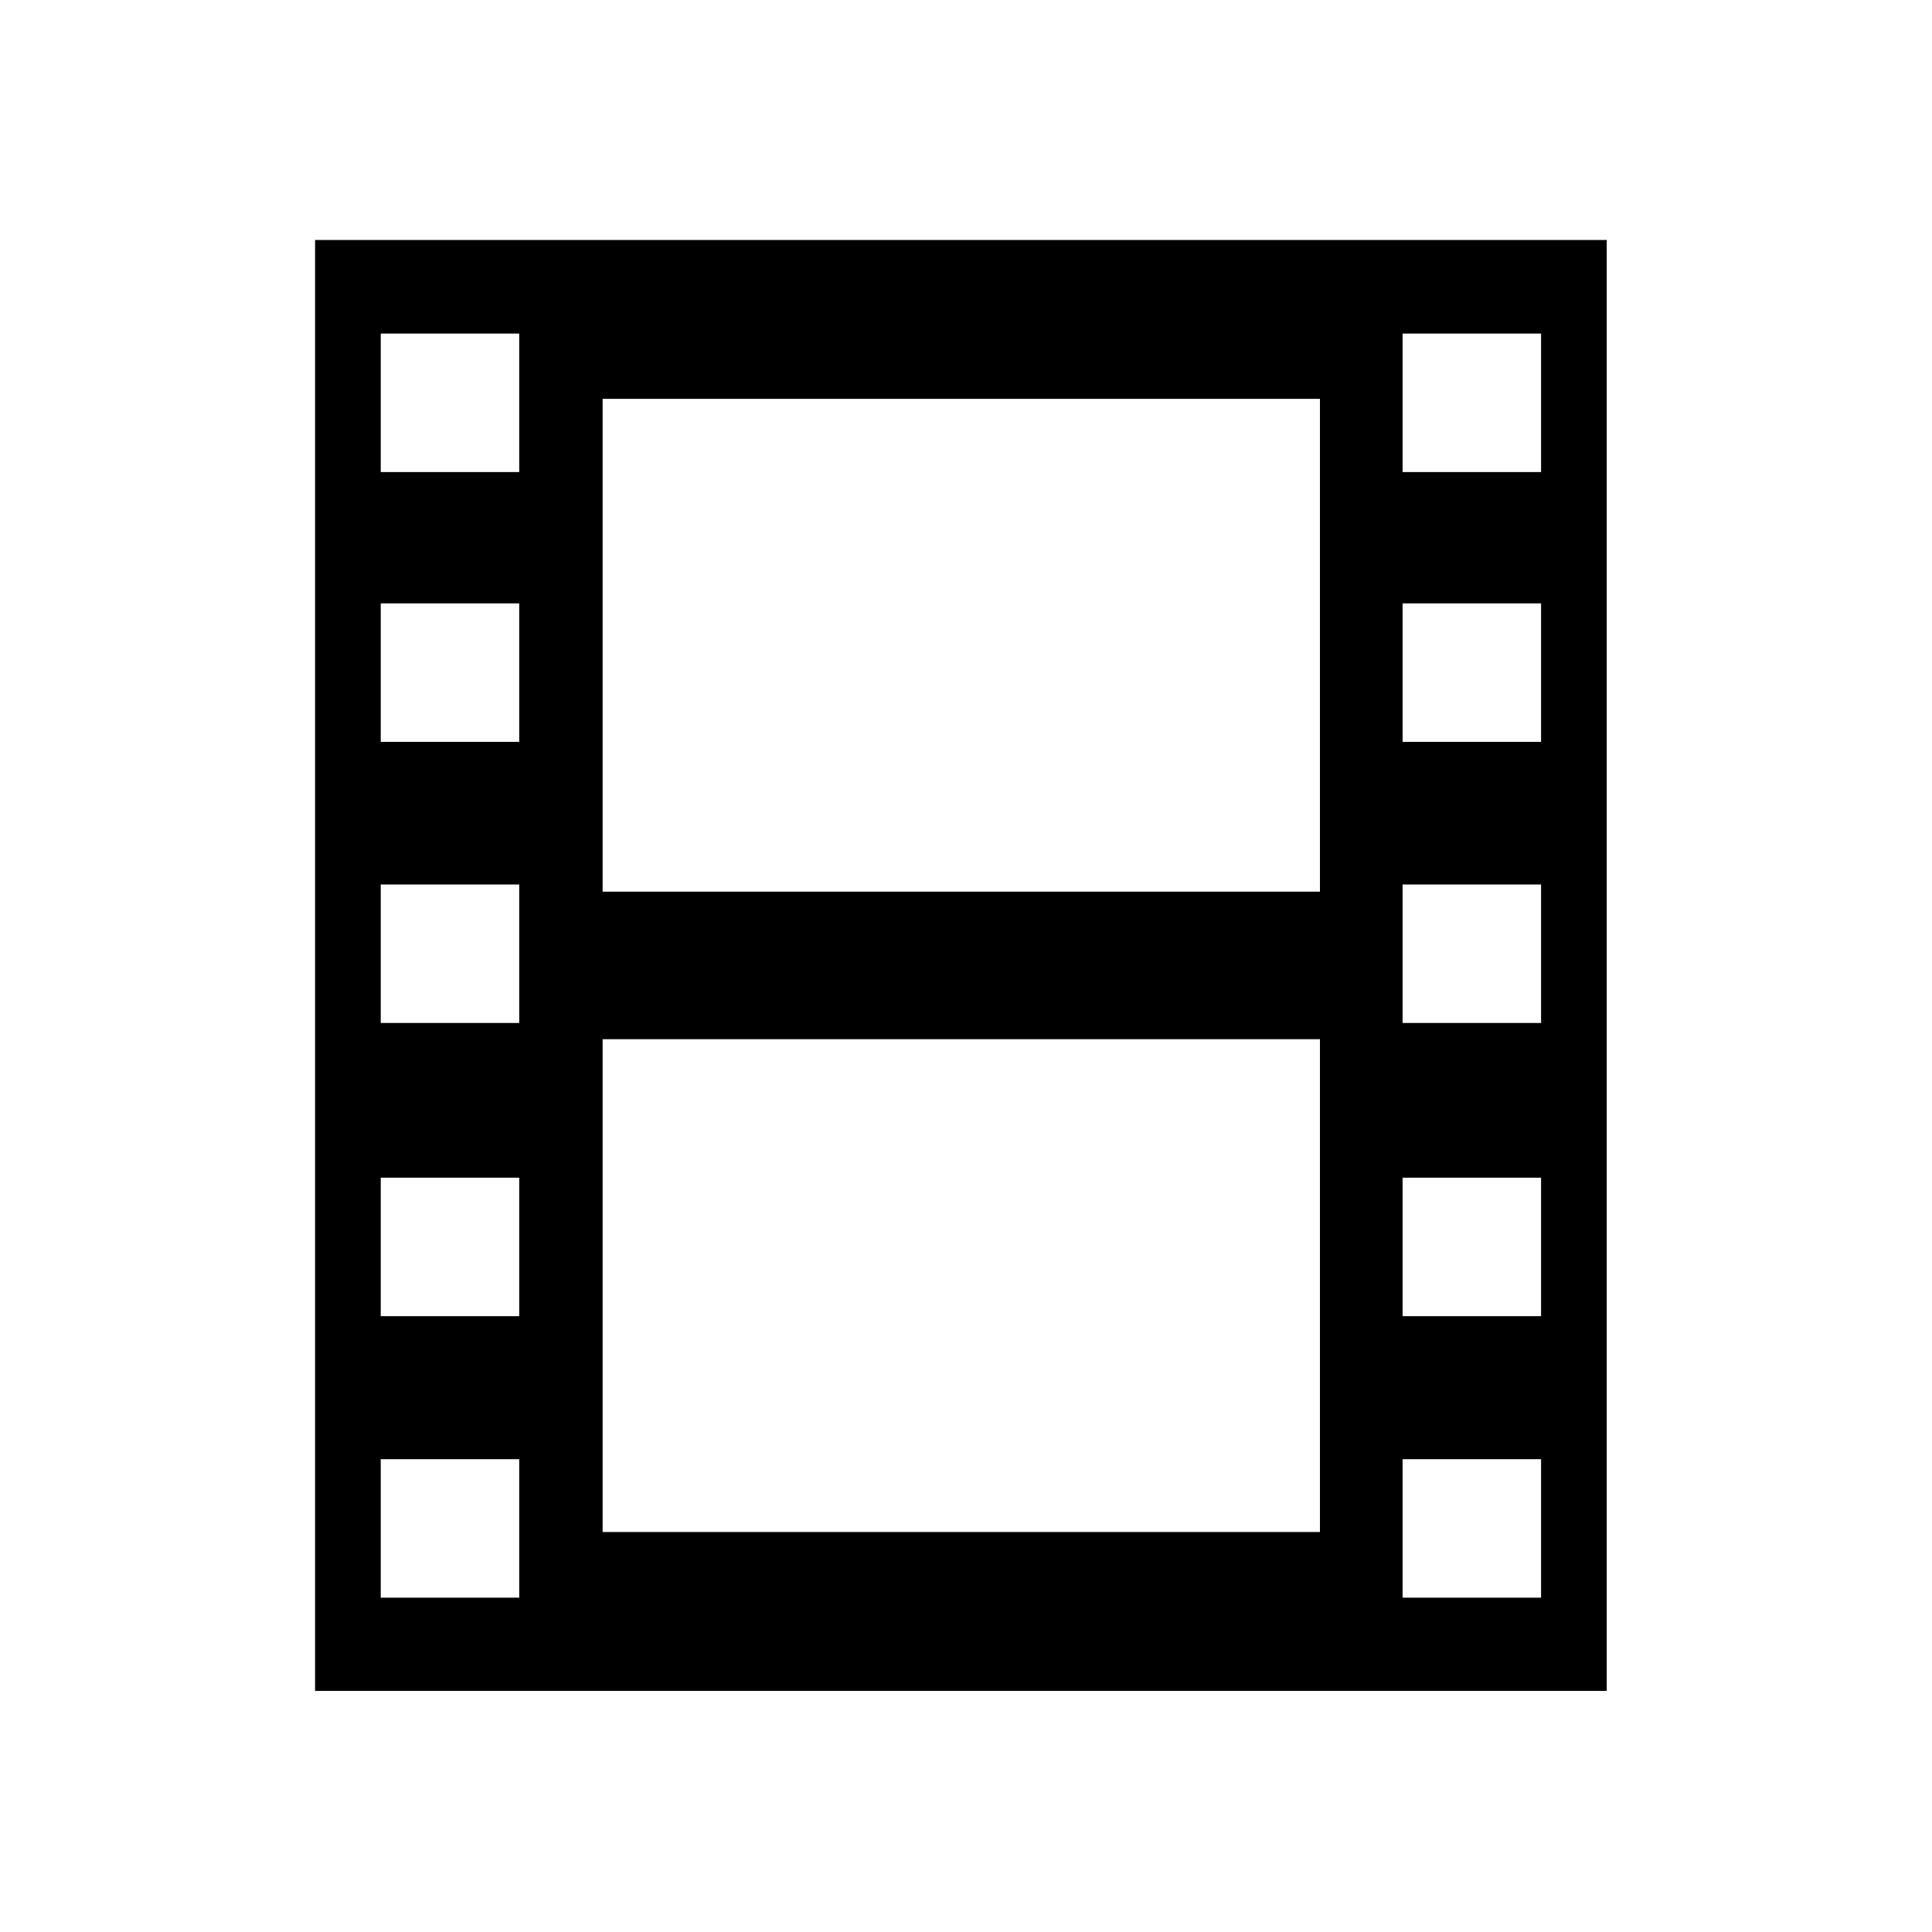 <?xml version="1.0" encoding="utf-8"?>
<!DOCTYPE svg PUBLIC "-//W3C//DTD SVG 1.1//EN" "http://www.w3.org/Graphics/SVG/1.1/DTD/svg11.dtd">
<svg version="1.1" id="Layer_1" xmlns="http://www.w3.org/2000/svg" xmlns:xlink="http://www.w3.org/1999/xlink" x="0px" y="0px" viewBox="0 0 512 512" enable-background="new 0 0 512 512" xml:space="preserve">
<g>
	<path fill="#000" d="M83.5,448.1h342.3V63.6H83.5V448.1z M137.6,423.4h-36.7v-36.7h36.7V423.4z M137.6,348.8h-36.7
		v-36.7h36.7V348.8z M137.6,271.1h-36.7v-36.7h36.7V271.1z M137.6,196.6h-36.7v-36.7h36.7V196.6z M137.6,125.1h-36.7V88.4h36.7
		V125.1z M349.7,406H159.7V275.4h190.1V406z M349.7,236.3H159.7V105.7h190.1V236.3z M408.4,423.4h-36.7v-36.7h36.7V423.4z
		 M408.4,348.8h-36.7v-36.7h36.7V348.8z M408.4,271.1h-36.7v-36.7h36.7V271.1z M408.4,196.6h-36.7v-36.7h36.7V196.6z M408.4,125.1
		h-36.7V88.4h36.7V125.1z"/>
</g>
</svg>
